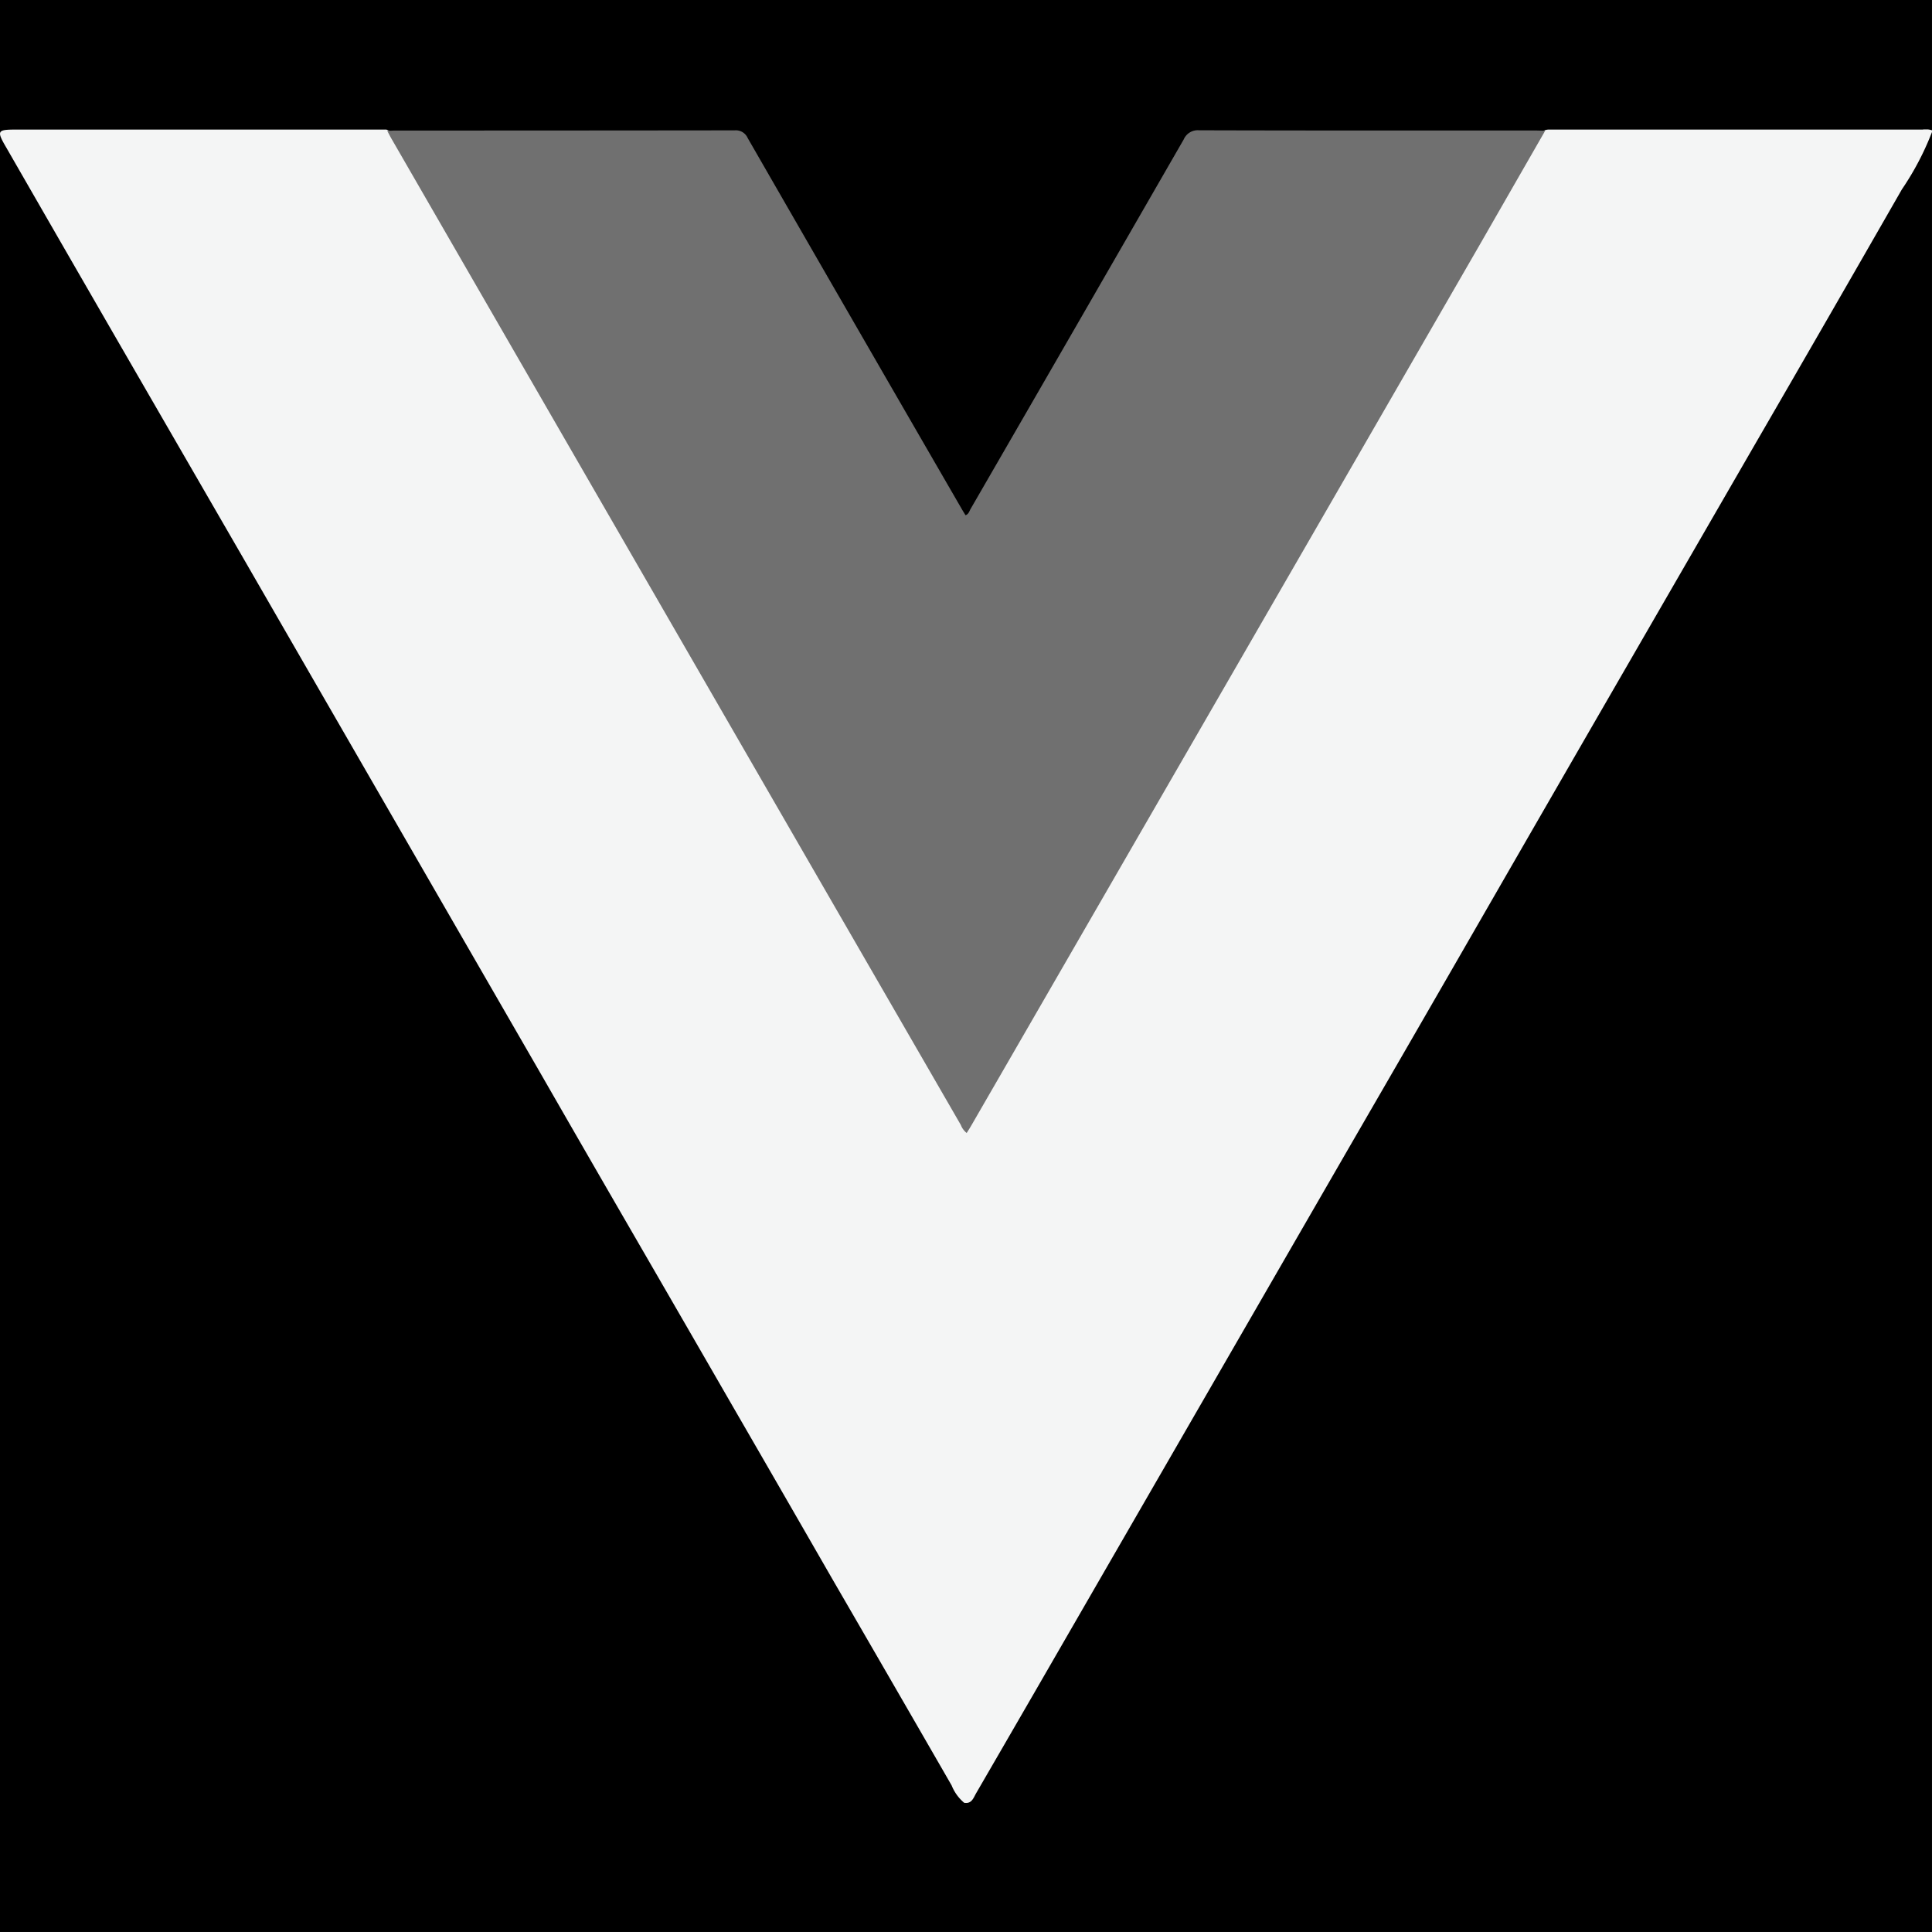 <svg id="Group_133148" data-name="Group 133148" xmlns="http://www.w3.org/2000/svg" xmlns:xlink="http://www.w3.org/1999/xlink" width="59.984" height="59.983" viewBox="0 0 59.984 59.983">
  <rect x="0" y="0" width="59.984" height="59.983" fill="#333333" stroke="none"/>
  <defs>
    <clipPath id="clip-path">
      <rect id="Rectangle_36858" data-name="Rectangle 36858" width="59.984" height="51.963" fill="#f4f5f5"/>
    </clipPath>
  </defs>
  <rect id="Rectangle_36856" data-name="Rectangle 36856" width="59.983" height="59.983"/>
  <g id="Group_128500" data-name="Group 128500" transform="translate(0 4.018)">
    <g id="Group_127819" data-name="Group 127819" transform="translate(0 0)" clip-path="url(#clip-path)">
      <path id="Path_108480" data-name="Path 108480" d="M59.984.03V.08a8.776,8.776,0,0,1-.935,1.782Q56.735,5.9,54.4,9.93l-4.532,7.845q-2.028,3.512-4.052,7.027-1.957,3.4-3.92,6.789l-4.819,8.348q-2.516,4.358-5.032,8.716-.867,1.5-1.737,3c-.083.142-.136.34-.372.3a1.365,1.365,0,0,1-.39-.54Q27.694,48.2,25.838,45q-1.549-2.694-3.105-5.384-1.515-2.628-3.034-5.252-1.464-2.528-2.918-5.06l-5.04-8.734q-2.084-3.611-4.166-7.221L3.789,6.8Q1.99,3.686.2.572C-.112.04-.089.005.5.005c3.831,0,7.662,0,11.493,0,.187.062.252.236.337.383q1.291,2.239,2.585,4.476l4.03,6.983q2.322,4.021,4.642,8.044,2.361,4.085,4.72,8.172c.514.885,1.022,1.774,1.536,2.658.15.258.158.261.305.007q1.4-2.421,2.8-4.844,1.888-3.263,3.769-6.53,1.748-3.025,3.493-6.054L45.25,4.57Q46.473,2.45,47.7.332c.092-.158.173-.332.4-.327q5.8,0,11.593,0a.608.608,0,0,1,.295.024" transform="translate(0 0)" fill="#f4f5f5"/>
      <path id="Path_108481" data-name="Path 108481" d="M24.036.07c.083,0,.166-.009.249-.009q5.271,0,10.542-.006a.4.4,0,0,1,.4.239q3.311,5.755,6.636,11.5c.041.071.084.14.127.211.1-.034.117-.126.156-.193Q45.46,6.078,48.765.336a.475.475,0,0,1,.479-.283C52.725.063,56.206.06,59.686.06c.1,0,.2.006.3.009q-1.006,1.752-2.012,3.505-7.9,13.691-15.806,27.381c-.044.077-.093.151-.142.23a.594.594,0,0,1-.183-.252Q33,15.624,24.165.311C24.12.232,24.079.15,24.036.07" transform="translate(-12.013 -0.026)" fill="#707070"/>
    </g>
  </g>
</svg>

